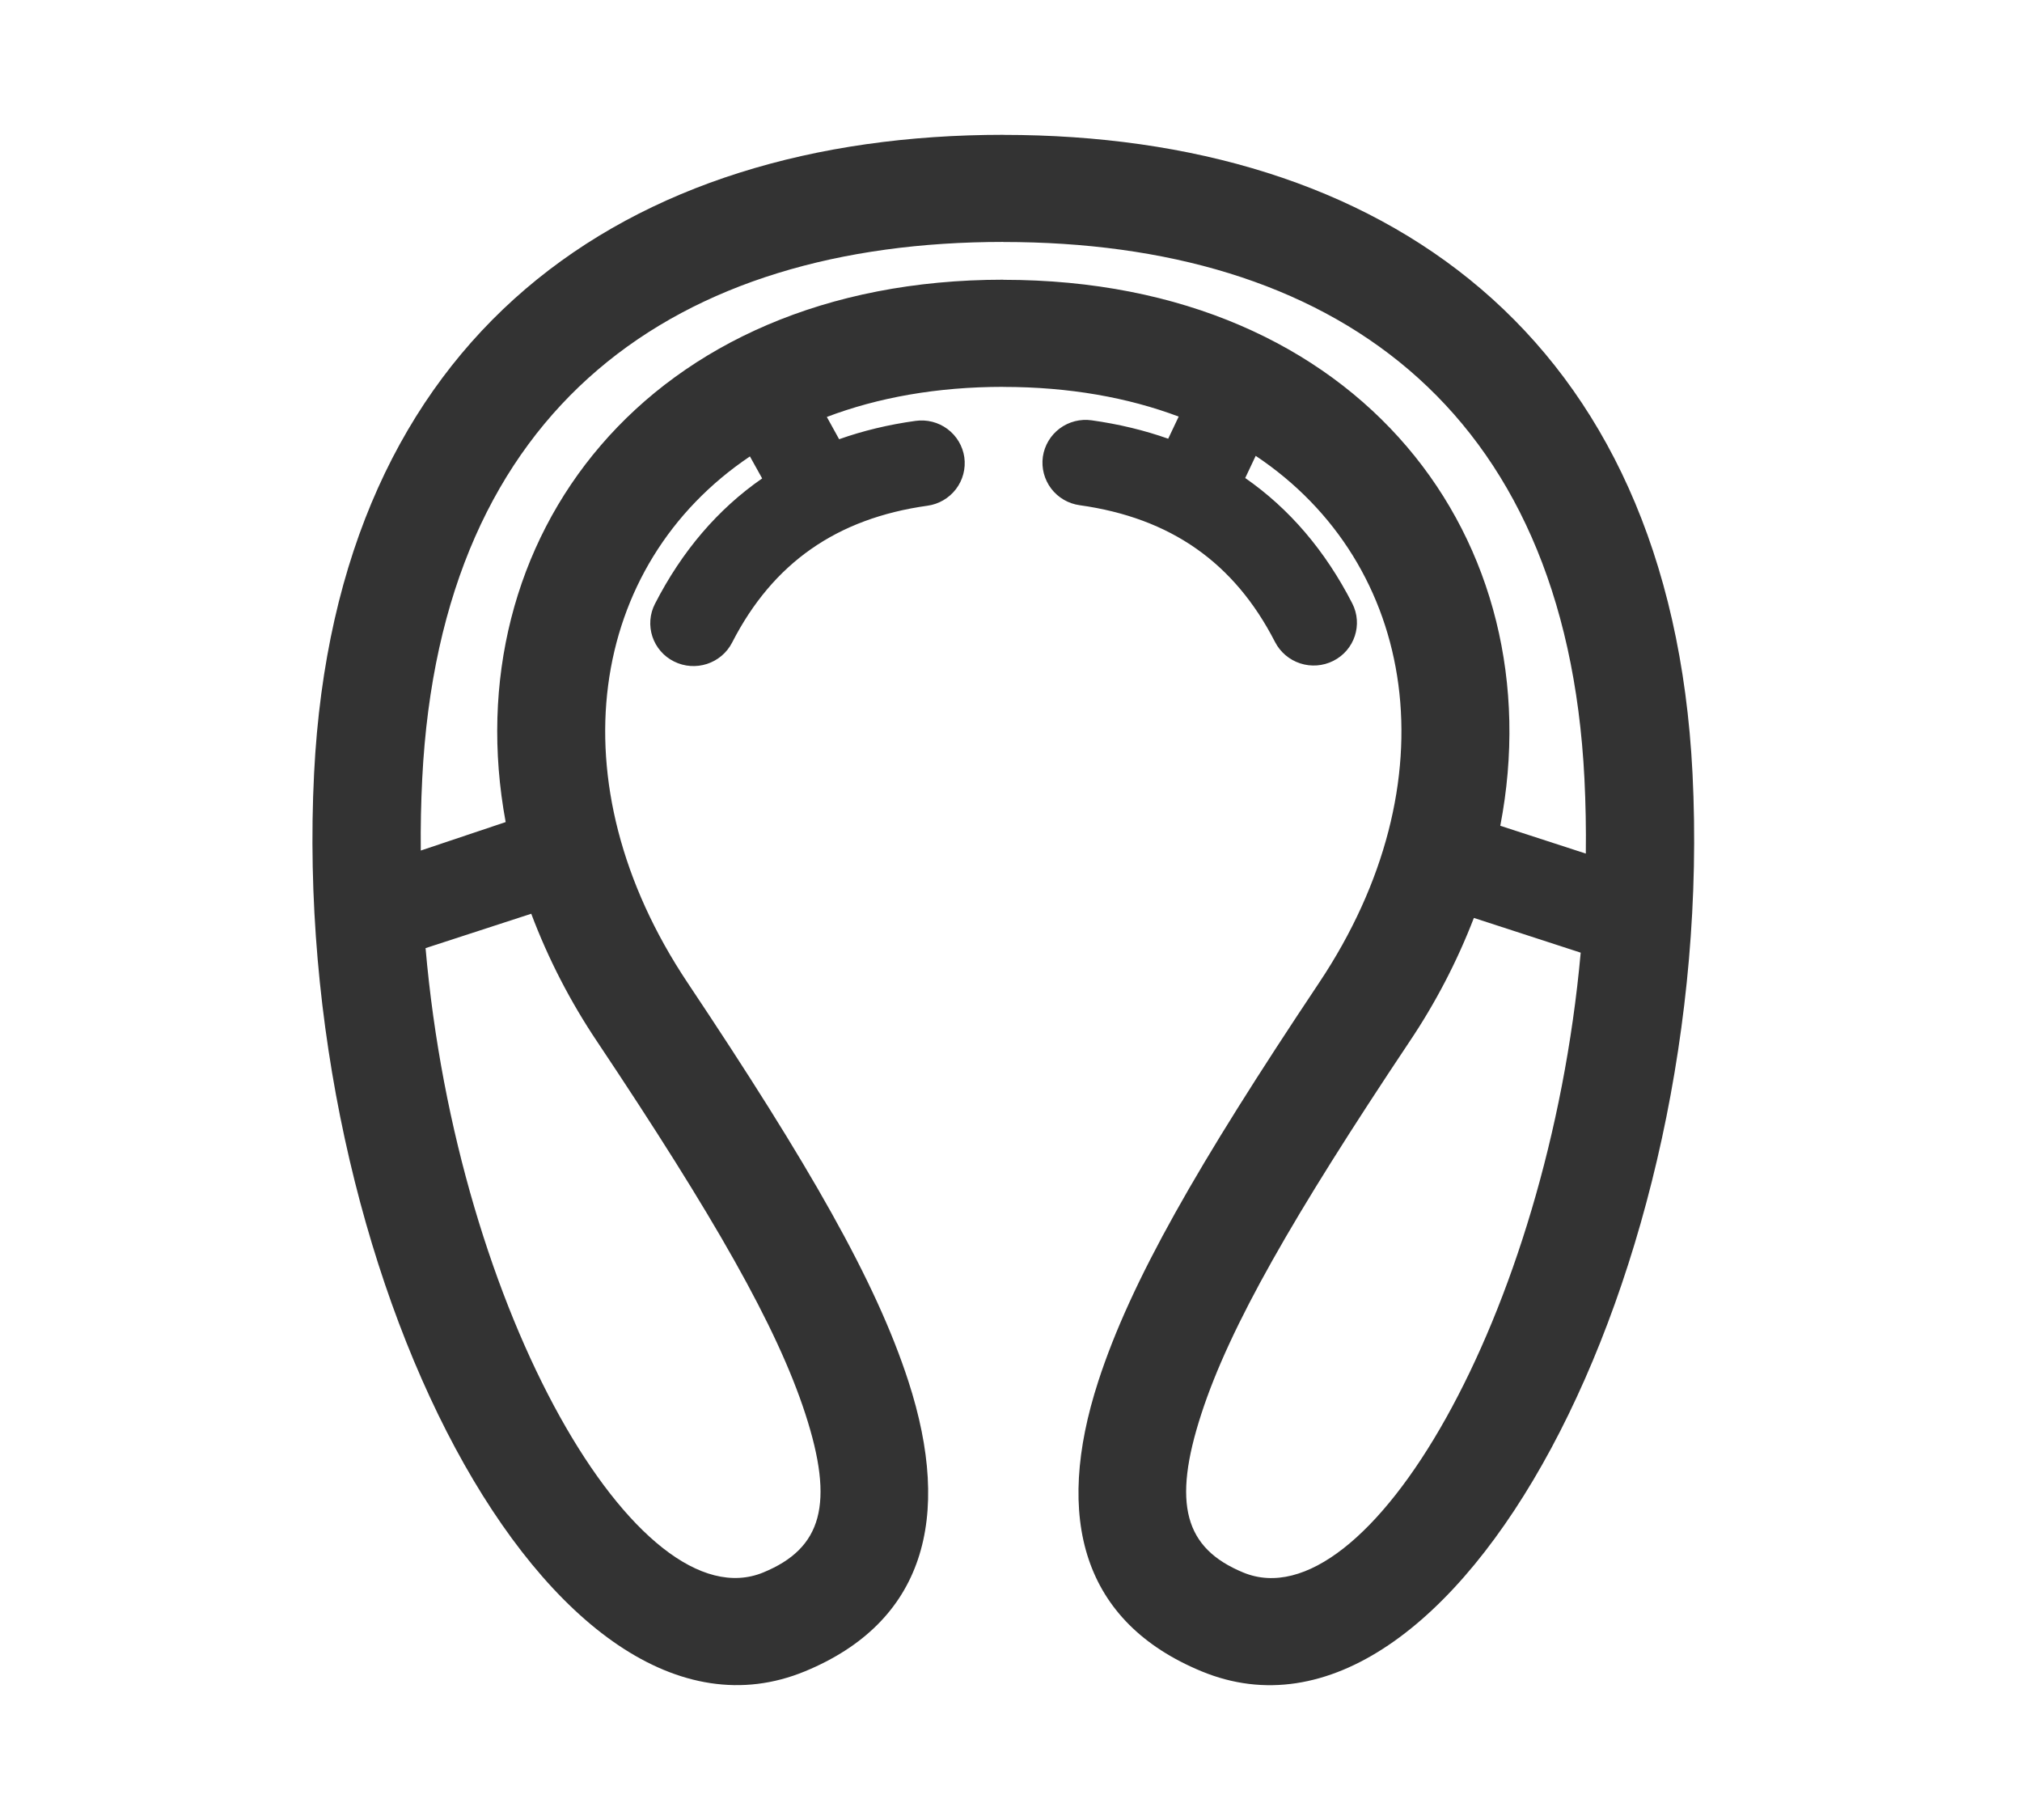 <svg width="60" height="54" viewBox="0 0 60 54" fill="none" xmlns="http://www.w3.org/2000/svg">
<rect width="60" height="54"/>
<path d="M44.519 24.501L47.057 25.326C47.066 24.589 47.053 23.849 47.016 23.106C46.46 11.99 39.432 7.18 29.772 7.18V4.002C40.97 4.002 49.569 9.887 50.223 22.948C50.963 37.722 43.158 52.689 35.656 49.589C32.134 48.134 31.264 45.057 32.592 40.977C33.556 38.015 35.522 34.58 39.141 29.161C43.115 23.208 42.072 16.735 37.261 13.525L36.95 14.183C38.26 15.093 39.324 16.337 40.126 17.902C40.447 18.528 40.194 19.293 39.562 19.609C39.258 19.762 38.906 19.788 38.583 19.683C38.259 19.578 37.991 19.35 37.835 19.049C36.628 16.694 34.738 15.367 32.039 14.99C31.702 14.944 31.398 14.766 31.193 14.497C30.988 14.227 30.899 13.887 30.945 13.553C30.994 13.218 31.173 12.916 31.445 12.713C31.717 12.51 32.059 12.423 32.395 12.471C33.199 12.584 33.956 12.766 34.665 13.017L34.976 12.36C33.47 11.795 31.73 11.48 29.772 11.48V8.302C40.421 8.302 46.138 16.099 44.519 24.501ZM43.735 27.235C43.236 28.529 42.594 29.762 41.82 30.913C38.362 36.093 36.492 39.356 35.648 41.951C34.779 44.621 35.151 45.937 36.892 46.657C40.564 48.173 45.931 39.042 46.905 28.266L43.735 27.235ZM12.486 25.236L15.005 24.391C13.456 16.03 19.169 8.299 29.772 8.299V11.478C27.801 11.478 26.048 11.797 24.535 12.371L24.9 13.032C25.607 12.781 26.363 12.599 27.165 12.488C27.502 12.44 27.843 12.527 28.115 12.729C28.387 12.932 28.567 13.234 28.615 13.568C28.661 13.903 28.572 14.243 28.367 14.512C28.161 14.781 27.857 14.959 27.521 15.005C24.824 15.382 22.931 16.71 21.725 19.064C21.404 19.691 20.632 19.943 19.998 19.625C19.848 19.55 19.714 19.447 19.605 19.32C19.495 19.194 19.412 19.047 19.359 18.888C19.307 18.729 19.286 18.561 19.299 18.395C19.312 18.228 19.358 18.065 19.435 17.916C20.238 16.35 21.302 15.106 22.616 14.195L22.253 13.542C17.468 16.76 16.437 23.219 20.403 29.158C24.022 34.578 25.989 38.012 26.953 40.975C28.28 45.055 27.41 48.132 23.89 49.587C16.385 52.688 8.581 37.721 9.32 22.947C9.975 9.885 18.575 4 29.772 4V7.178C20.112 7.178 13.084 11.988 12.529 23.104C12.493 23.814 12.479 24.525 12.486 25.235V25.236ZM12.628 28.131C13.57 38.966 18.965 48.178 22.652 46.654C24.395 45.936 24.766 44.62 23.897 41.95C23.053 39.355 21.183 36.092 17.724 30.912C16.926 29.724 16.268 28.449 15.764 27.111L12.629 28.131H12.628Z" fill="#333333"/>
</svg>
